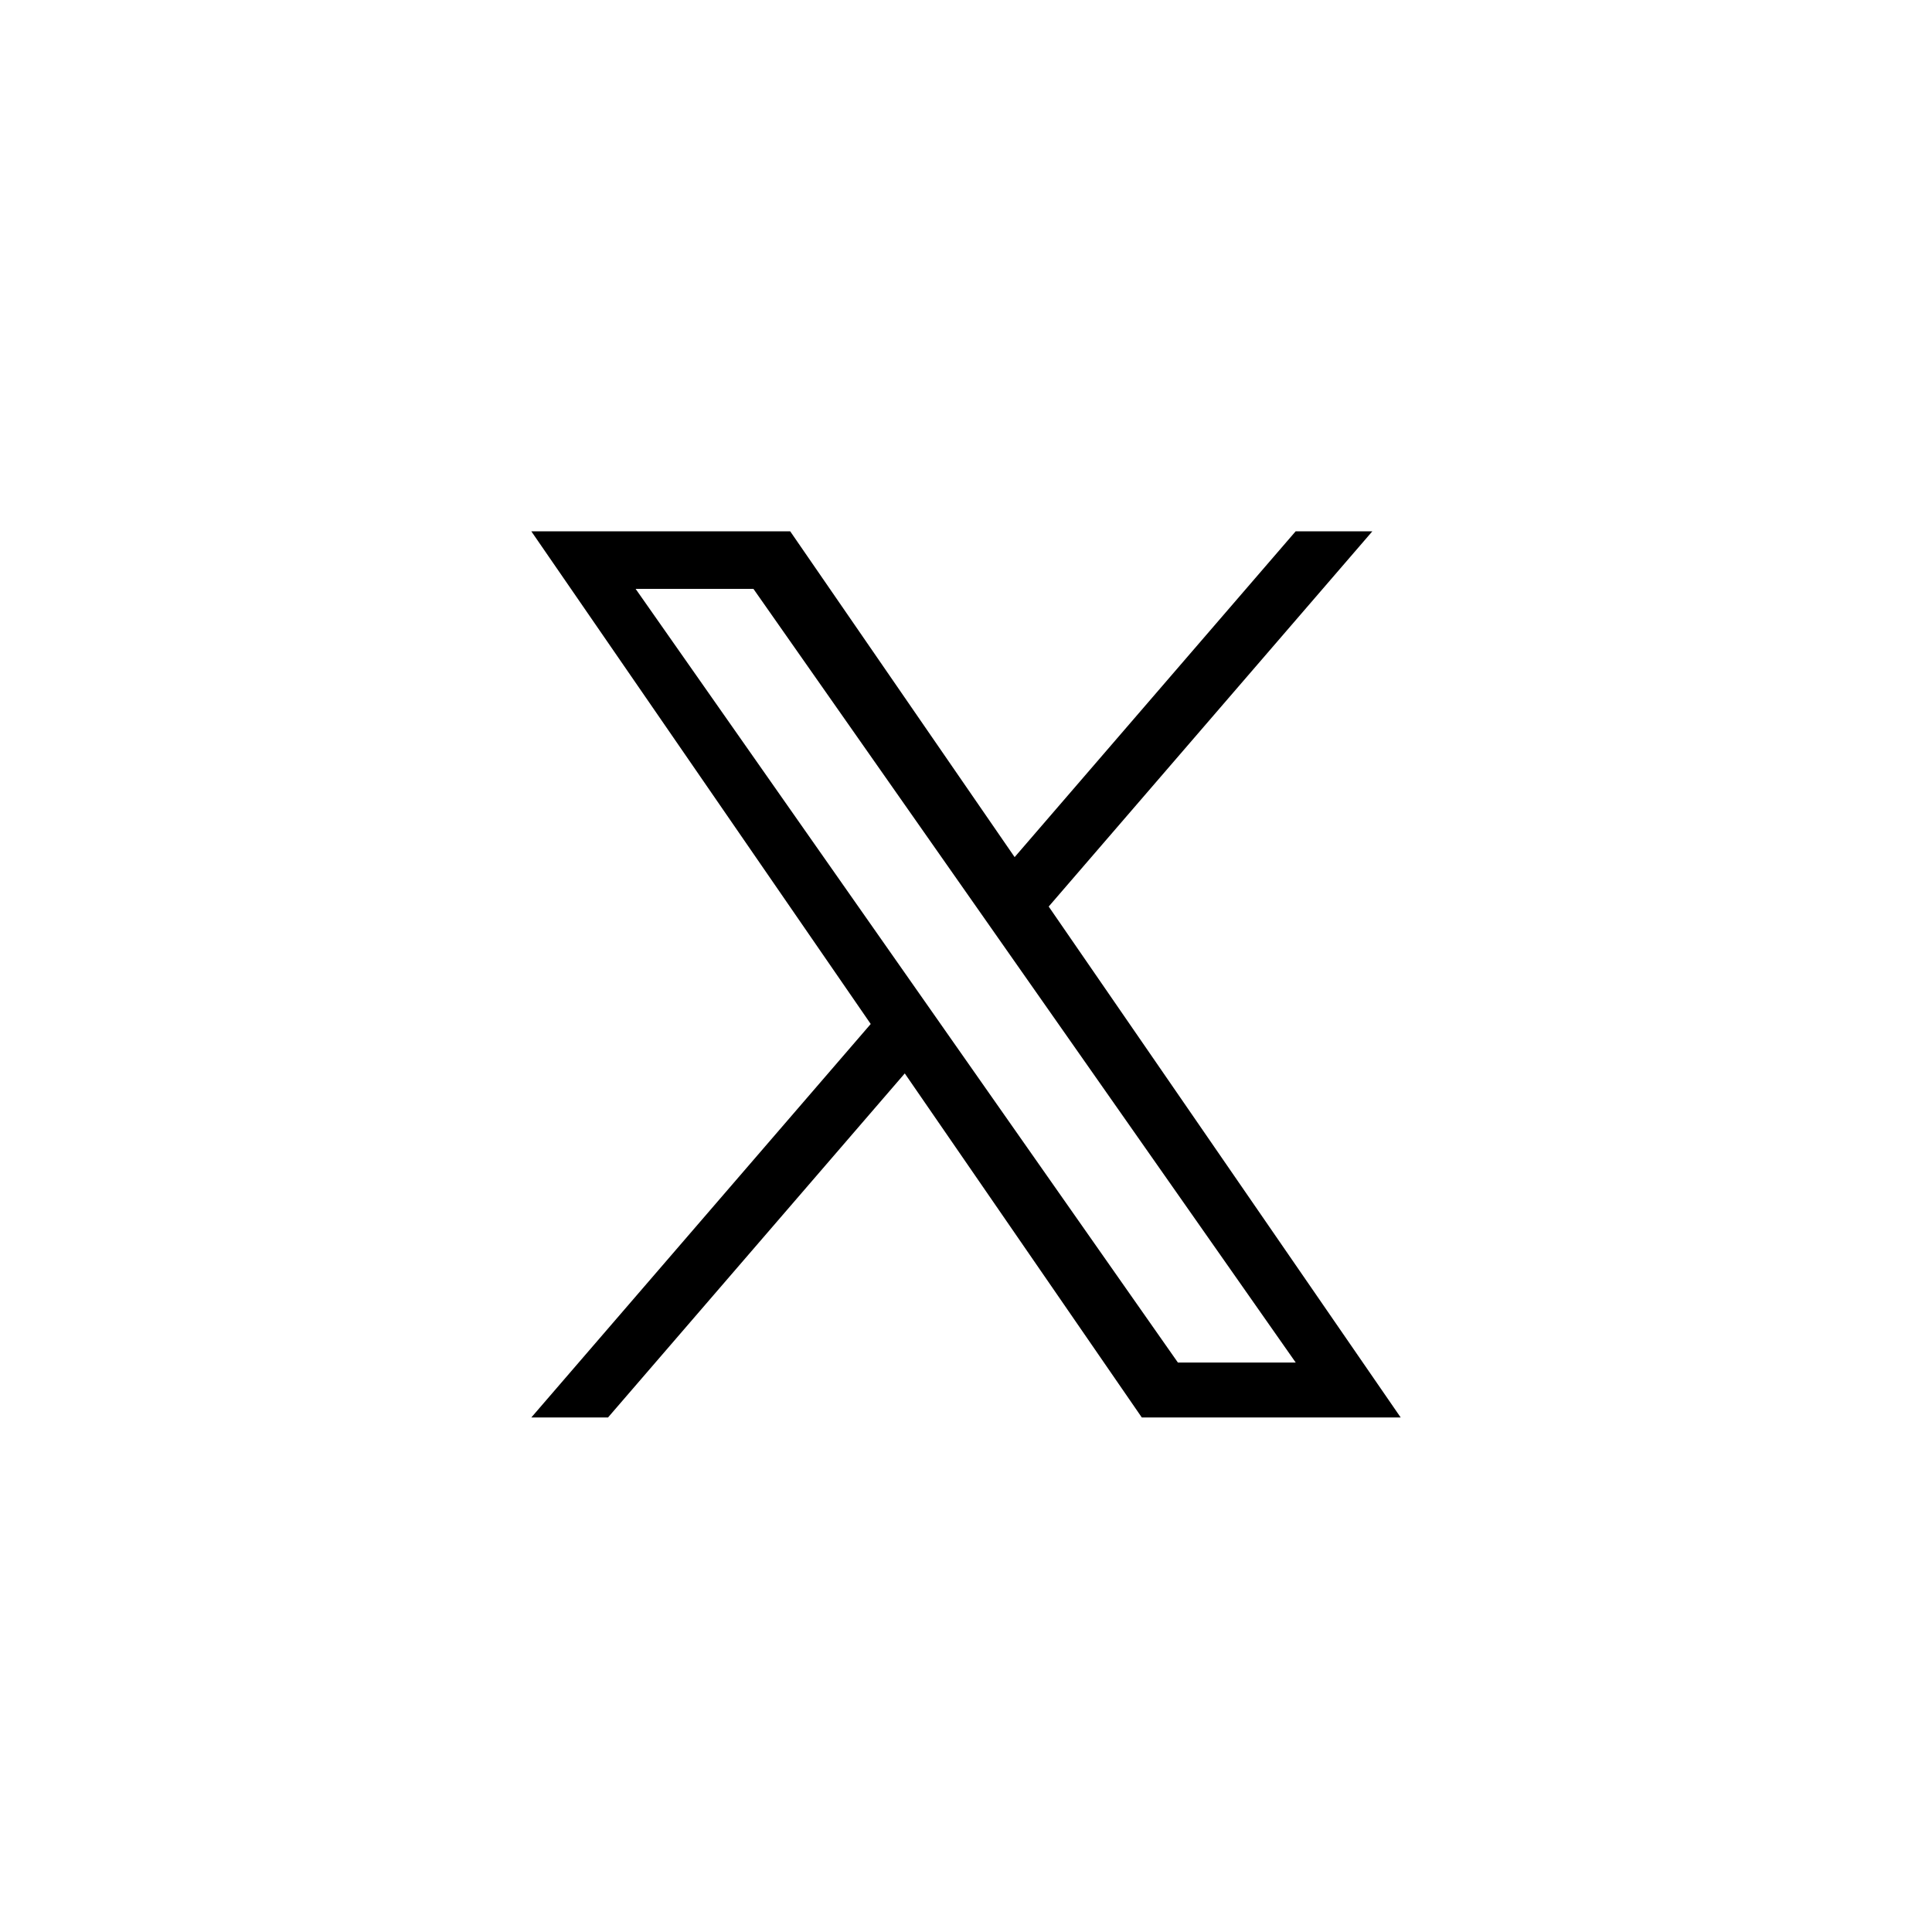 <svg width="120" height="120" viewBox="0 0 120 120" fill="none" xmlns="http://www.w3.org/2000/svg">
<g filter="url(#filter0_b_166_2938)">
<path d="M120 60C120 93.137 93.137 120 60 120C26.863 120 0 93.137 0 60C0 26.863 26.863 0 60 0C93.137 0 120 26.863 120 60Z" fill="white" fill-opacity="0.8"/>
</g>
<g filter="url(#filter1_b_166_2938)">
<path fill-rule="evenodd" clip-rule="evenodd" d="M60 117C91.48 117 117 91.48 117 60C117 28.52 91.48 3 60 3C28.52 3 3 28.52 3 60C3 91.48 28.52 117 60 117ZM60 120C93.137 120 120 93.137 120 60C120 26.863 93.137 0 60 0C26.863 0 0 26.863 0 60C0 93.137 26.863 120 60 120Z" fill="white"/>
</g>
<path d="M65.137 56.307L85.24 33H80.476L63.021 53.237L49.08 33H33L54.082 63.602L33 88.043H37.764L56.197 66.672L70.92 88.043H87L65.136 56.307H65.137ZM58.612 63.872L56.476 60.824L39.48 36.577H46.798L60.514 56.145L62.65 59.193L80.479 84.629H73.161L58.612 63.873V63.872Z" fill="black"/>
<defs>
<filter id="filter0_b_166_2938" x="-8" y="-8" width="136" height="136" filterUnits="userSpaceOnUse" color-interpolation-filters="sRGB">
<feFlood flood-opacity="0" result="BackgroundImageFix"/>
<feGaussianBlur in="BackgroundImageFix" stdDeviation="4"/>
<feComposite in2="SourceAlpha" operator="in" result="effect1_backgroundBlur_166_2938"/>
<feBlend mode="normal" in="SourceGraphic" in2="effect1_backgroundBlur_166_2938" result="shape"/>
</filter>
<filter id="filter1_b_166_2938" x="-8" y="-8" width="136" height="136" filterUnits="userSpaceOnUse" color-interpolation-filters="sRGB">
<feFlood flood-opacity="0" result="BackgroundImageFix"/>
<feGaussianBlur in="BackgroundImageFix" stdDeviation="4"/>
<feComposite in2="SourceAlpha" operator="in" result="effect1_backgroundBlur_166_2938"/>
<feBlend mode="normal" in="SourceGraphic" in2="effect1_backgroundBlur_166_2938" result="shape"/>
</filter>
</defs>
</svg>
